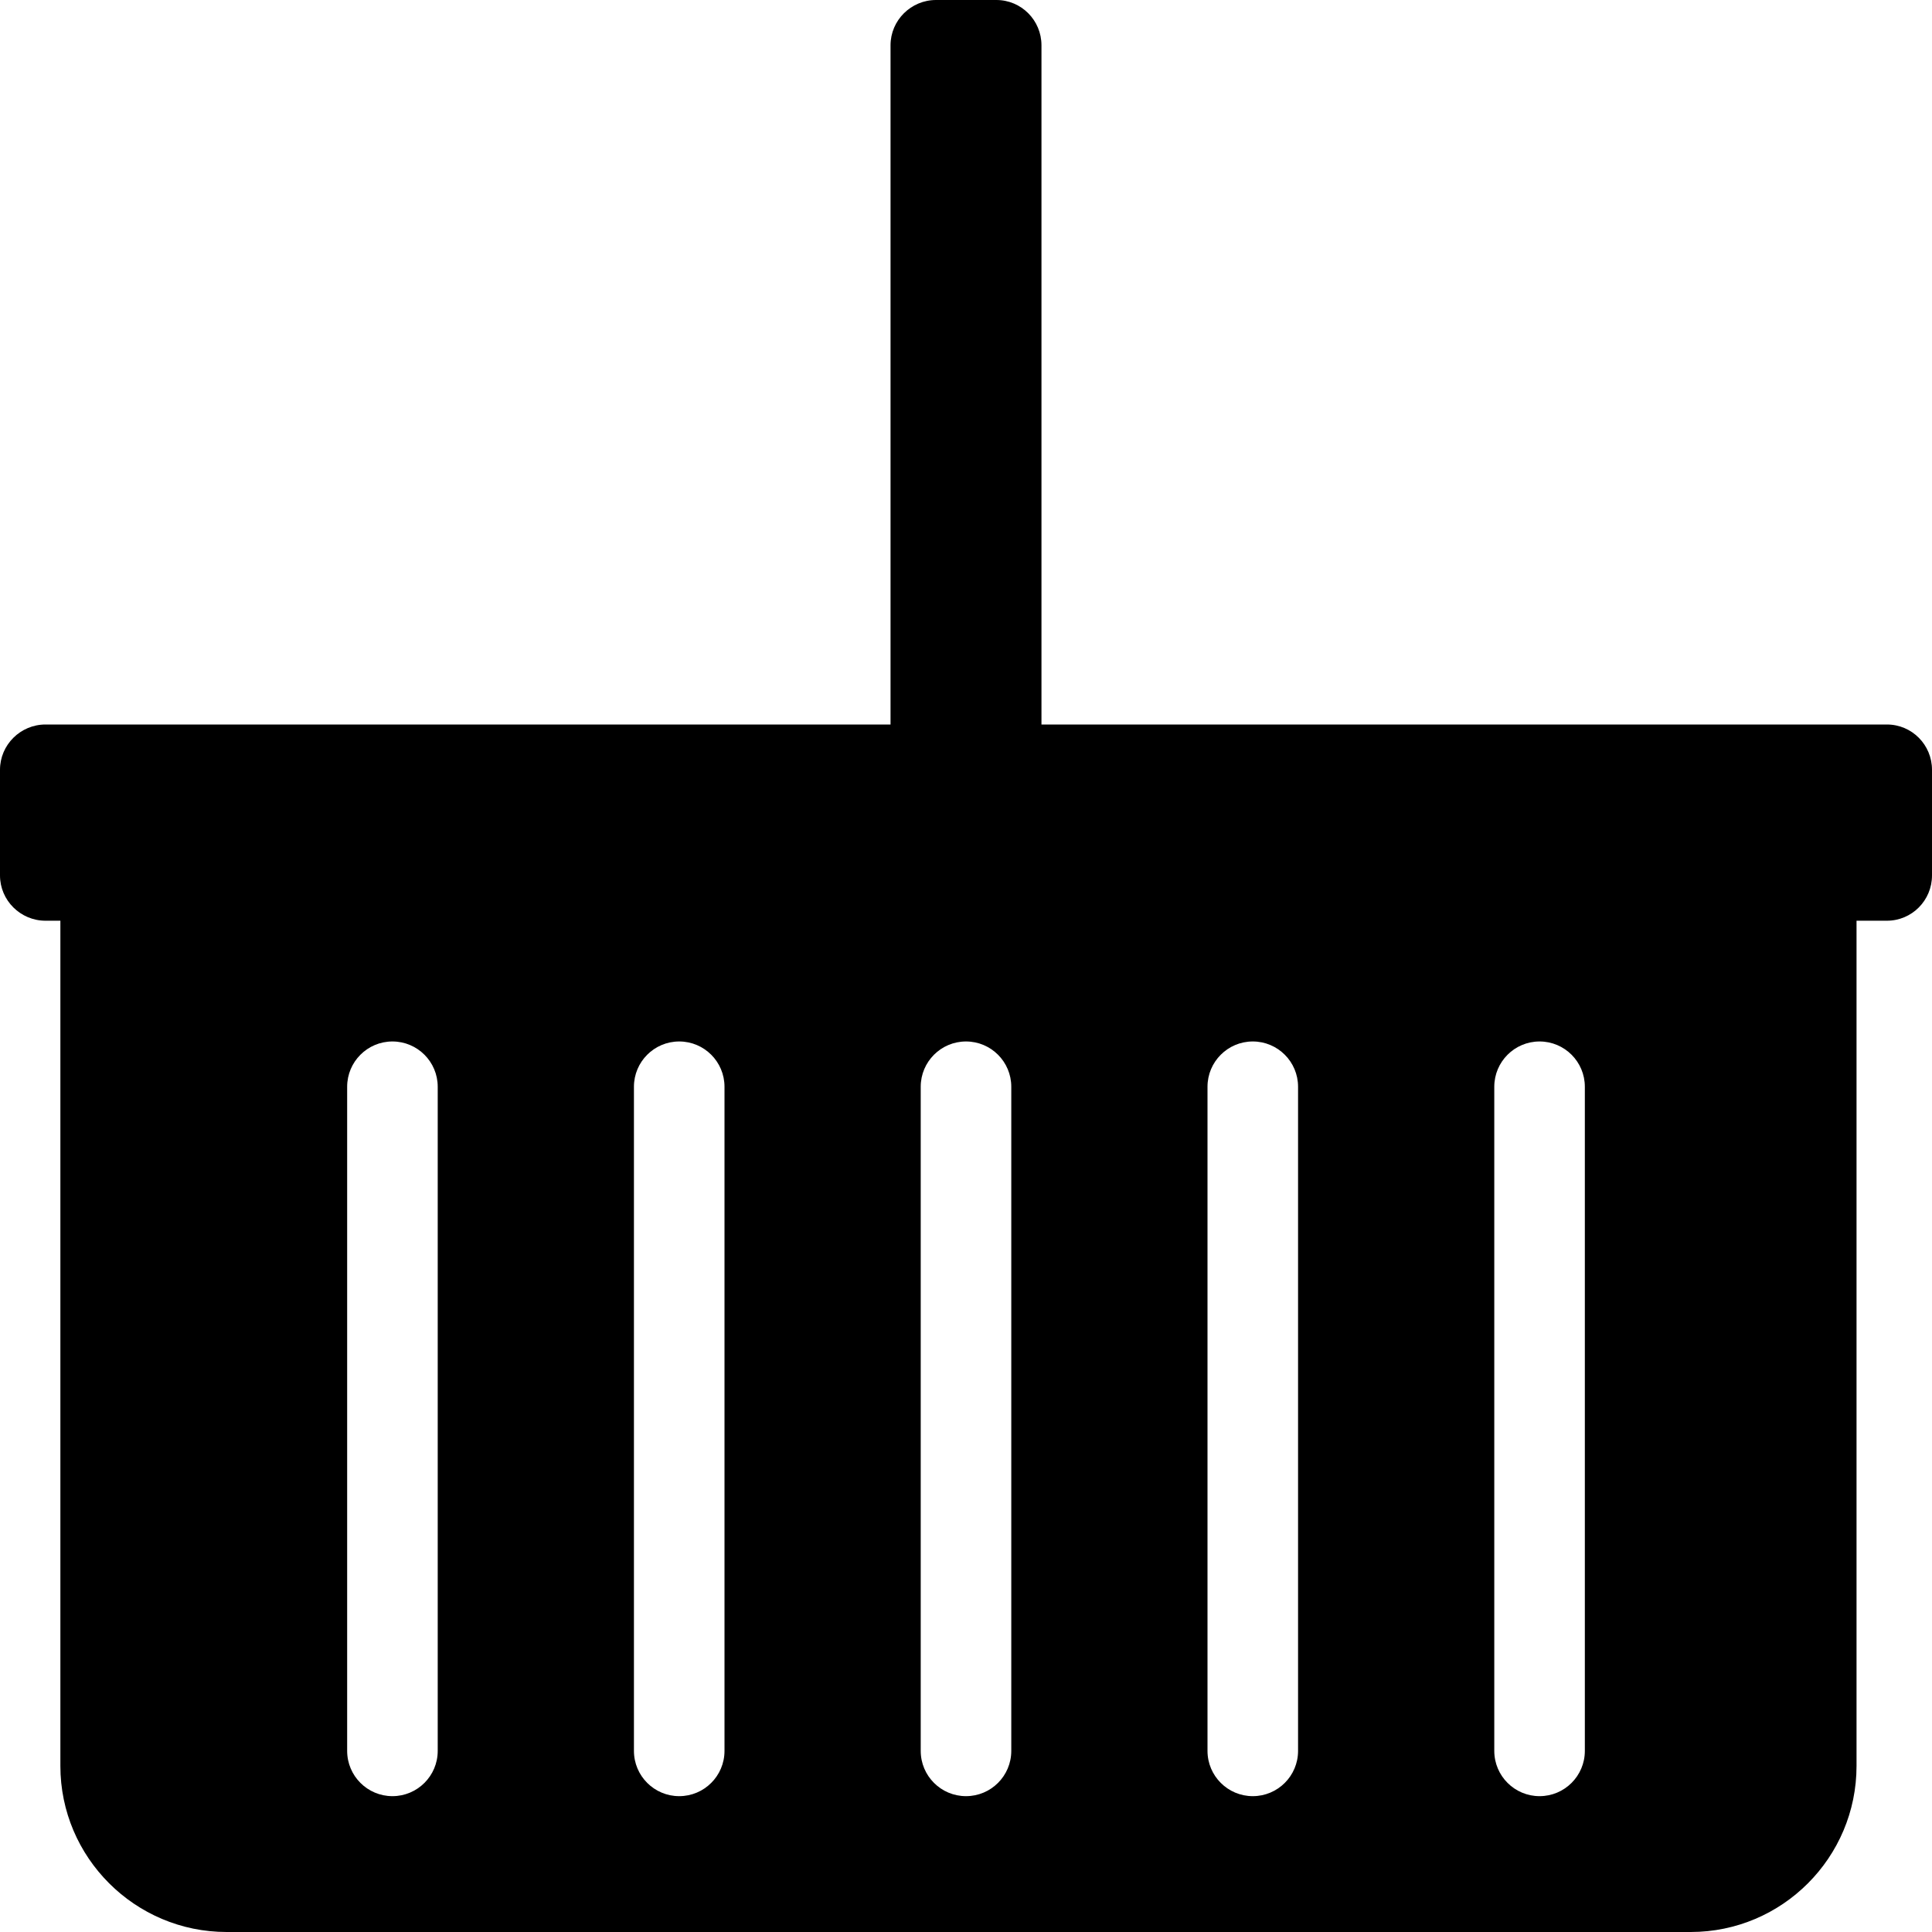 <?xml version="1.0" encoding="iso-8859-1"?>
<!-- Uploaded to: SVG Repo, www.svgrepo.com, Generator: SVG Repo Mixer Tools -->
<svg fill="#000000" height="800px" width="800px" version="1.1" id="Layer_1" xmlns="http://www.w3.org/2000/svg" xmlns:xlink="http://www.w3.org/1999/xlink" 
	 viewBox="0 0 512 512" xml:space="preserve">
<g>
	<g>
		<path d="M500.052,192H276V12c0-6.616-5.332-12-11.948-12h-16C241.432,0,236,5.384,236,12v180H12.052C5.432,192,0,197.384,0,204v28
			c0,6.616,5.432,12,12.052,12H16v224c0,24.26,19.788,44,44.052,44h388c24.26,0,43.948-19.74,43.948-44V244h8.052
			c6.616,0,11.948-5.384,11.948-12v-28C512,197.384,506.668,192,500.052,192z M116,464c0,6.628-5.376,12-12,12s-12-5.372-12-12V288
			c0-6.624,5.376-12,12-12s12,5.376,12,12V464z M192,464c0,6.628-5.376,12-12,12c-6.624,0-12-5.372-12-12V288
			c0-6.624,5.376-12,12-12c6.624,0,12,5.376,12,12V464z M268,464c0,6.628-5.376,12-12,12c-6.624,0-12-5.372-12-12V288
			c0-6.624,5.376-12,12-12c6.624,0,12,5.376,12,12V464z M344,464c0,6.628-5.376,12-12,12c-6.624,0-12-5.372-12-12V288
			c0-6.624,5.376-12,12-12c6.624,0,12,5.376,12,12V464z M420,464c0,6.628-5.376,12-12,12c-6.624,0-12-5.372-12-12V288
			c0-6.624,5.376-12,12-12c6.624,0,12,5.376,12,12V464z"/>
	</g>
</g>
</svg>